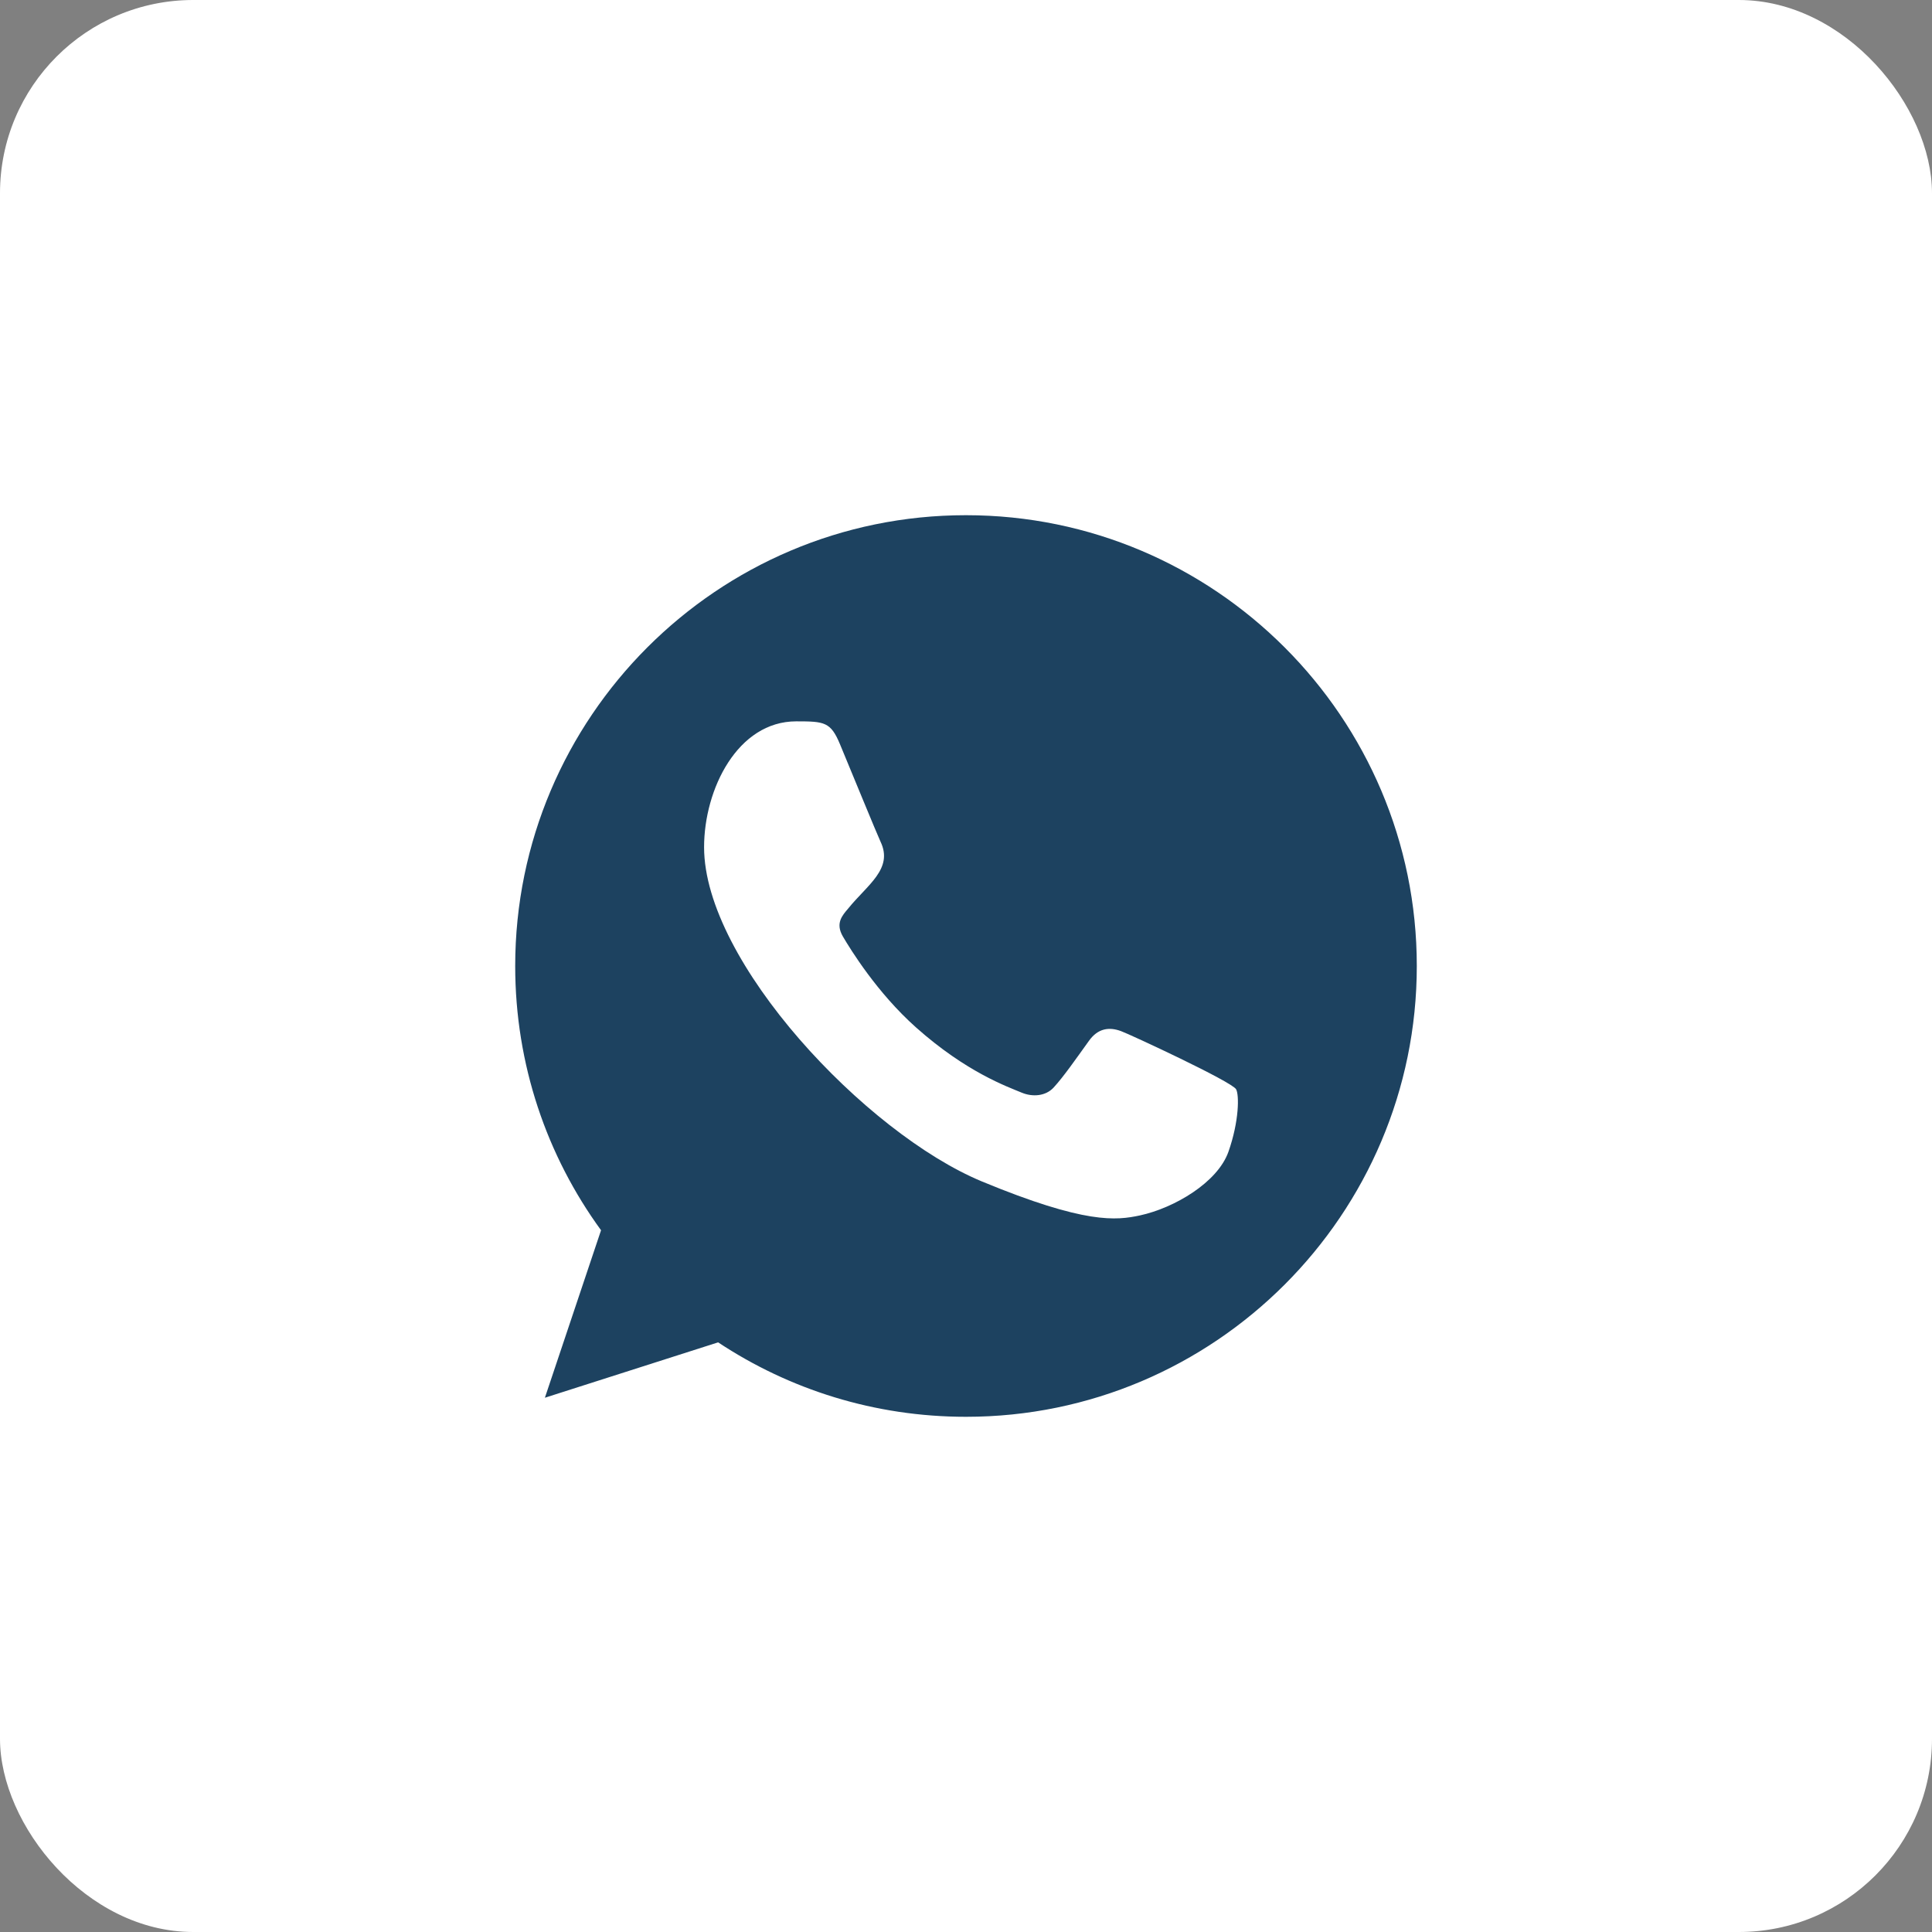 <?xml version="1.0" encoding="UTF-8"?> <svg xmlns="http://www.w3.org/2000/svg" width="30" height="30" viewBox="0 0 30 30" fill="none"><rect x="0" y="0" width="30" height="30" fill="#808080" stroke="none"/><rect width="30" height="30" rx="3" fill="white"></rect><path fill-rule="evenodd" clip-rule="evenodd" d="M19.075 17.885C18.906 18.362 18.235 18.757 17.701 18.873C17.334 18.951 16.857 19.012 15.248 18.346C13.442 17.597 10.933 14.931 10.933 13.156C10.933 12.253 11.454 11.201 12.364 11.201C12.803 11.201 12.899 11.21 13.043 11.556C13.212 11.963 13.624 12.967 13.673 13.07C13.875 13.492 13.467 13.74 13.171 14.107C13.076 14.218 12.969 14.338 13.089 14.543C13.208 14.745 13.62 15.416 14.224 15.954C15.006 16.65 15.639 16.872 15.866 16.967C16.035 17.037 16.236 17.021 16.359 16.889C16.515 16.72 16.709 16.44 16.907 16.165C17.046 15.967 17.223 15.942 17.409 16.012C17.534 16.056 19.127 16.795 19.194 16.914C19.243 17 19.243 17.407 19.075 17.885ZM15.001 8H14.998C11.139 8 8 11.14 8 15C8 16.531 8.493 17.951 9.333 19.103L8.461 21.704L11.151 20.844C12.257 21.576 13.578 22 15.001 22C18.86 22 22 18.86 22 15C22 11.14 18.86 8 15.001 8Z" fill="#1D4260"></path></svg> 